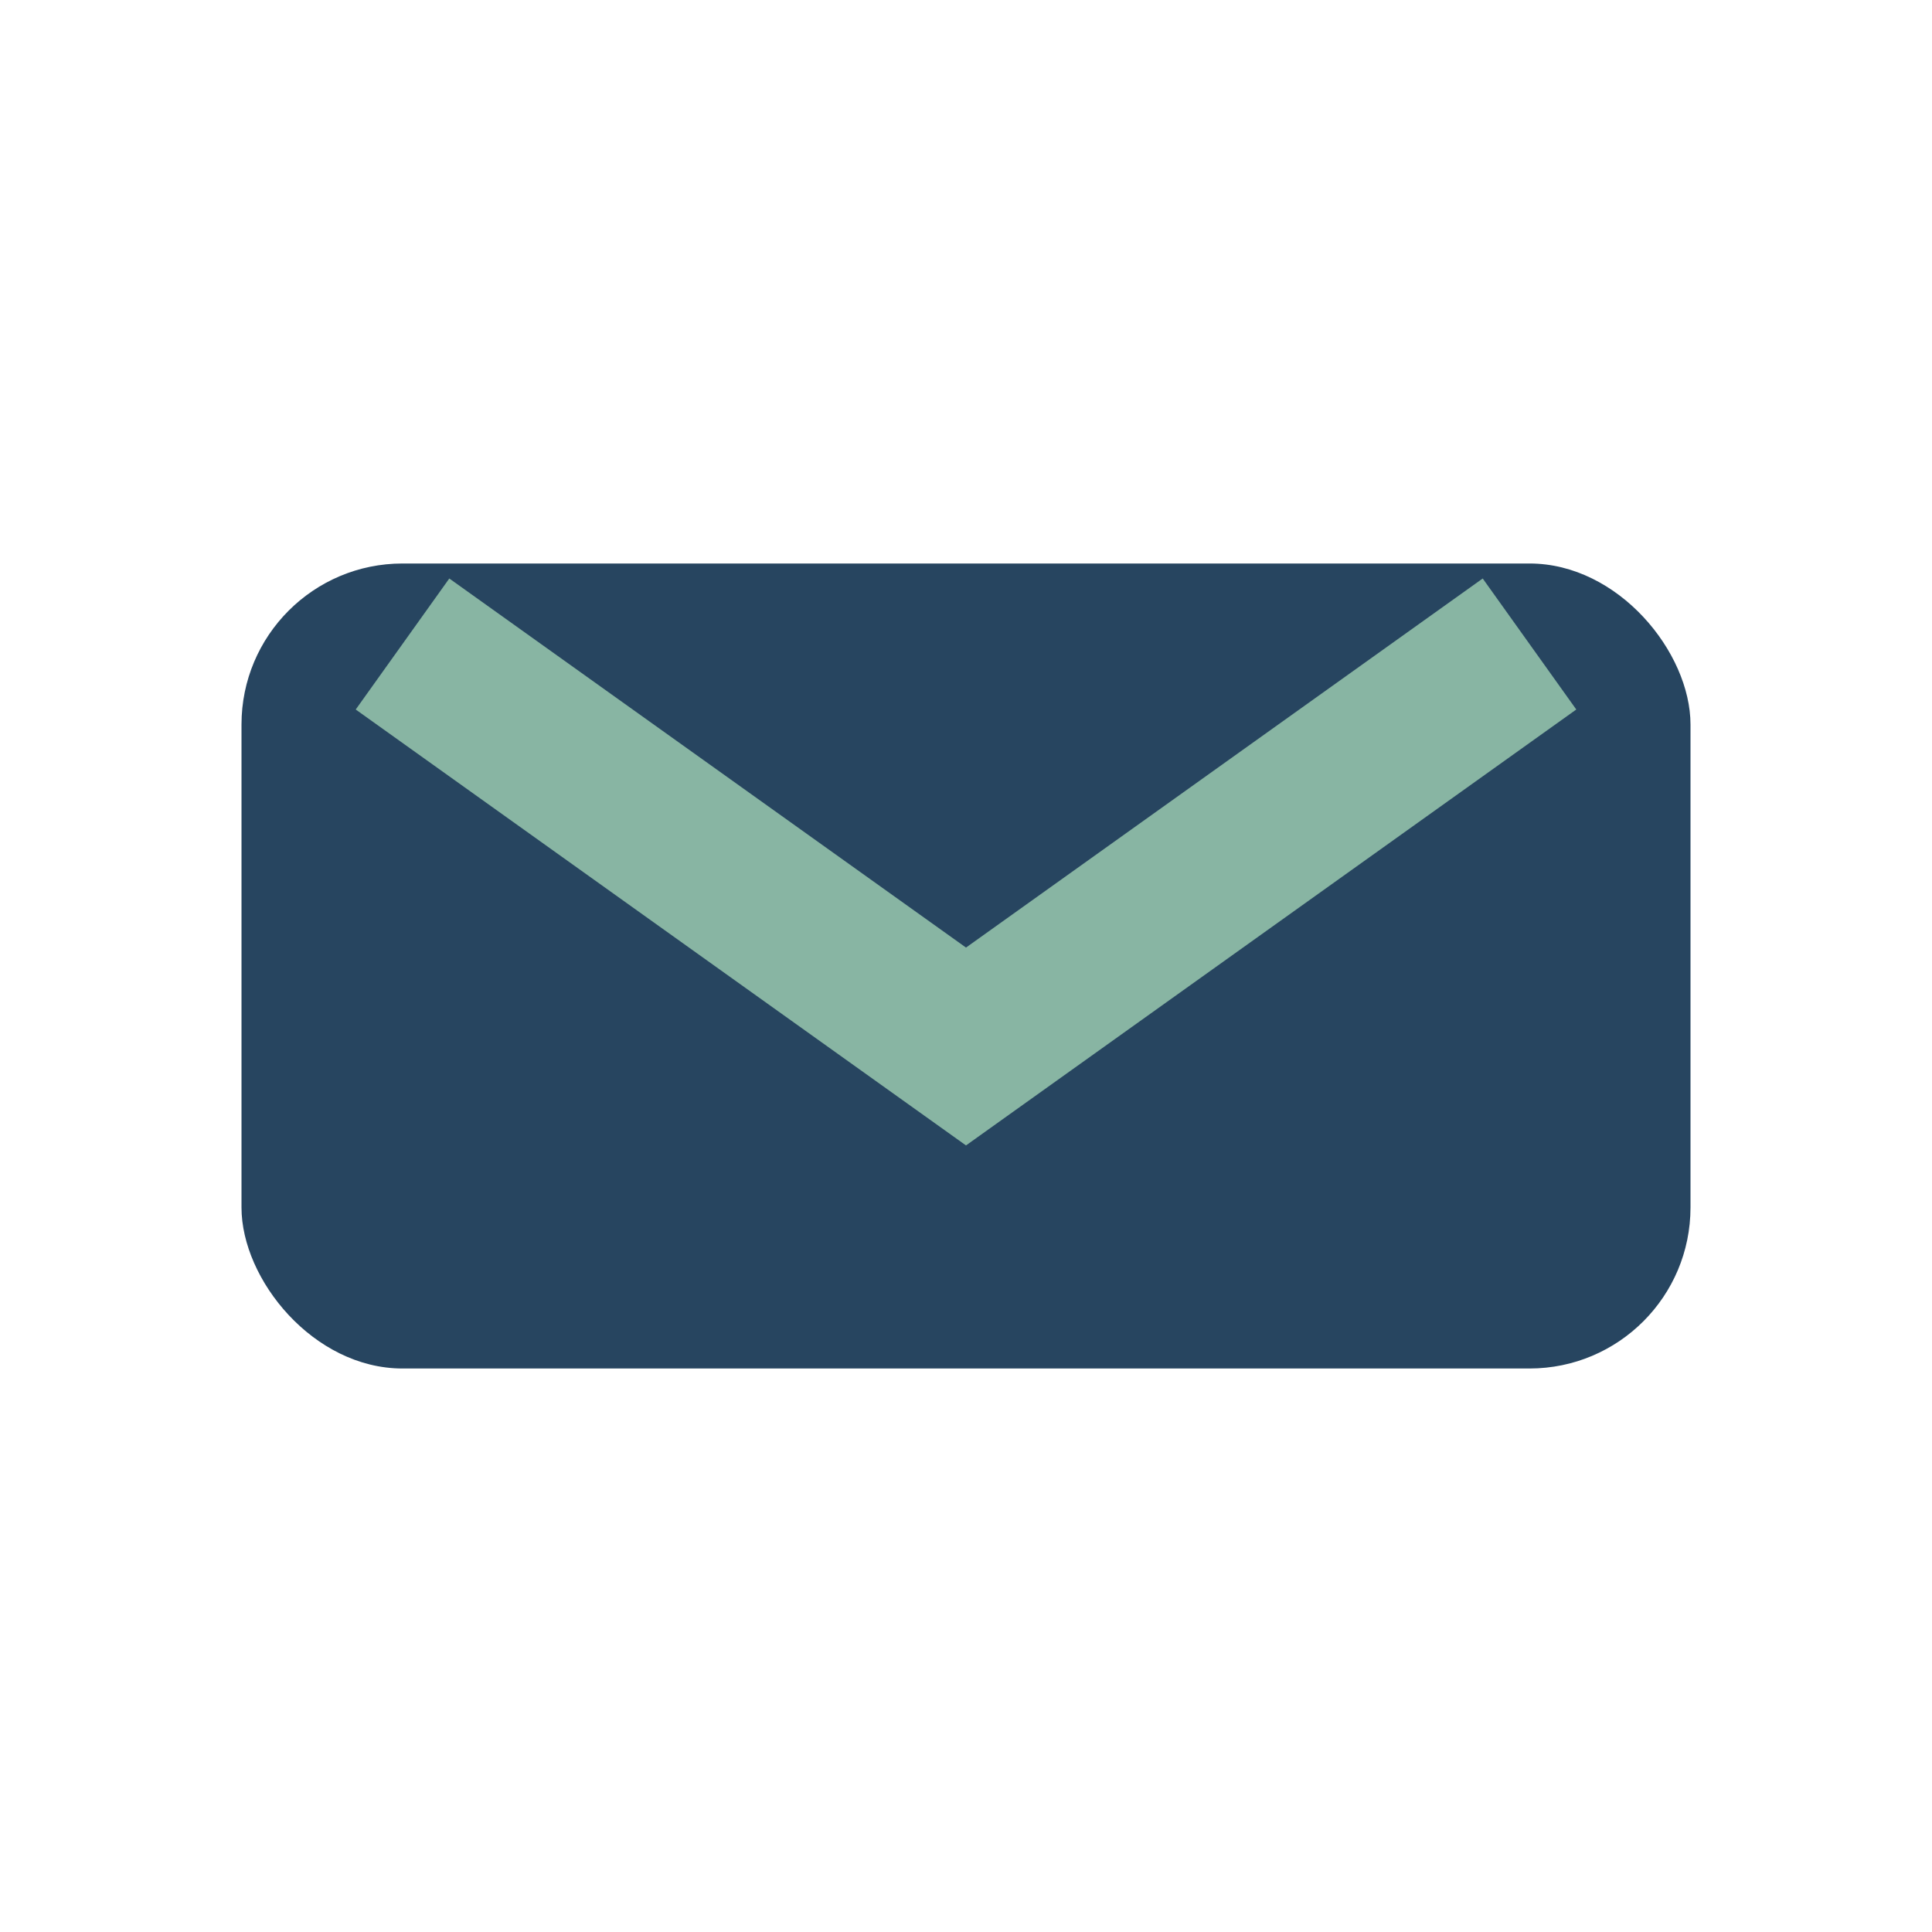 <?xml version="1.0" encoding="UTF-8"?>
<svg xmlns="http://www.w3.org/2000/svg" width="24" height="24" viewBox="0 0 24 24"><rect x="3" y="7" width="18" height="10" rx="2" fill="#274560"/><path d="M5 8l7 5 7-5" fill="none" stroke="#88B5A3" stroke-width="2"/></svg>